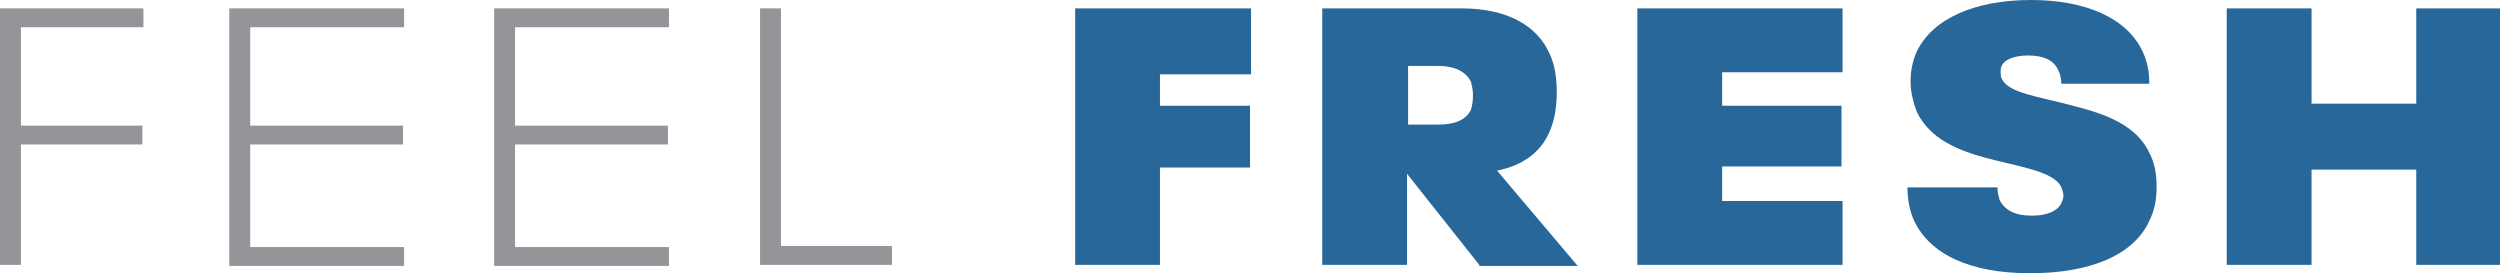 <?xml version="1.0" encoding="utf-8"?>
<!-- Generator: Adobe Illustrator 25.4.1, SVG Export Plug-In . SVG Version: 6.00 Build 0)  -->
<svg version="1.1" id="Layer_1" xmlns="http://www.w3.org/2000/svg" xmlns:xlink="http://www.w3.org/1999/xlink" x="0px" y="0px"
	 viewBox="0 0 238.8 26.1" style="enable-background:new 0 0 238.8 26.1;" xml:space="preserve">
<style type="text/css">
	.st0{fill:#939598;}
	.st1{fill:#286799;}
</style>
<g>
	<g>
		<path class="st0" d="M0,0.8h13.7v1.8H2V12h11.6v1.8H2v11.5H0V0.8z"/>
		<path class="st0" d="M21.9,0.8h16.7v1.8H23.9V12h14.6v1.8H23.9v9.8h14.7v1.8H21.9V0.8z"/>
		<path class="st0" d="M47.2,0.8h16.7v1.8H49.2V12h14.6v1.8H49.2v9.8h14.7v1.8H47.2V0.8z"/>
		<path class="st0" d="M72.6,0.8h2v22.7h10.6v1.8H72.6V0.8z"/>
		<path class="st1" d="M102.8,0.8h16.7v6.3h-8.7v3h8.6V16h-8.6v9.3h-8.1V0.8z"/>
		<path class="st1" d="M141.3,25.3l-6.9-8.7v8.7h-8.1V0.8h13.3c4.3,0,7.2,1.6,8.4,4.3c0.5,1,0.7,2.3,0.7,3.7c0,1.4-0.2,2.7-0.7,3.8
			c-0.8,1.9-2.5,3.2-5,3.7l7.7,9.1H141.3z M134.5,6.4v5.5h2.9c1.5,0,2.6-0.4,3.1-1.4c0.1-0.3,0.2-0.8,0.2-1.4c0-0.5-0.1-0.9-0.2-1.3
			c-0.5-1-1.6-1.5-3.1-1.5H134.5z"/>
		<path class="st1" d="M156.4,0.8H176v6.1h-11.5v3.2h11.4v5.8h-11.4v3.3H176v6.1h-19.6V0.8z"/>
		<path class="st1" d="M182.8,21c-0.4-0.9-0.6-2-0.6-3.1h8.6c0,0.5,0.1,0.8,0.2,1.2c0.5,1,1.5,1.5,3.1,1.5c1.5,0,2.5-0.5,2.8-1.2
			c0.1-0.2,0.2-0.5,0.2-0.7c0-0.3-0.1-0.5-0.2-0.8c-0.7-1.6-4.3-2-7.5-2.9s-5.2-2.1-6.3-4.3c-0.3-0.8-0.6-1.8-0.6-2.9s0.2-2,0.6-2.9
			C184.6,1.8,188.6,0,194,0c5.2,0,9.2,1.7,10.7,5c0.4,0.9,0.6,1.8,0.6,3h-8.4c0-0.5-0.1-0.9-0.3-1.3c-0.4-0.9-1.3-1.4-2.9-1.4
			c-1.1,0-2.2,0.3-2.5,1c-0.1,0.2-0.1,0.4-0.1,0.6c0,0.2,0,0.4,0.1,0.6c0.6,1.4,3.5,1.7,6.8,2.6c3.2,0.8,6.2,1.9,7.4,4.7
			c0.4,0.8,0.6,1.8,0.6,3c0,1.3-0.2,2.3-0.7,3.3c-1.5,3.3-5.7,5-11.4,5C188.2,26.1,184.3,24.3,182.8,21z"/>
		<path class="st1" d="M212.7,0.8h8.1v9.1h10V0.8h8.1v24.5h-8.1v-9.1h-10v9.1h-8.1V0.8z"/>
	</g>
</g>
</svg>
